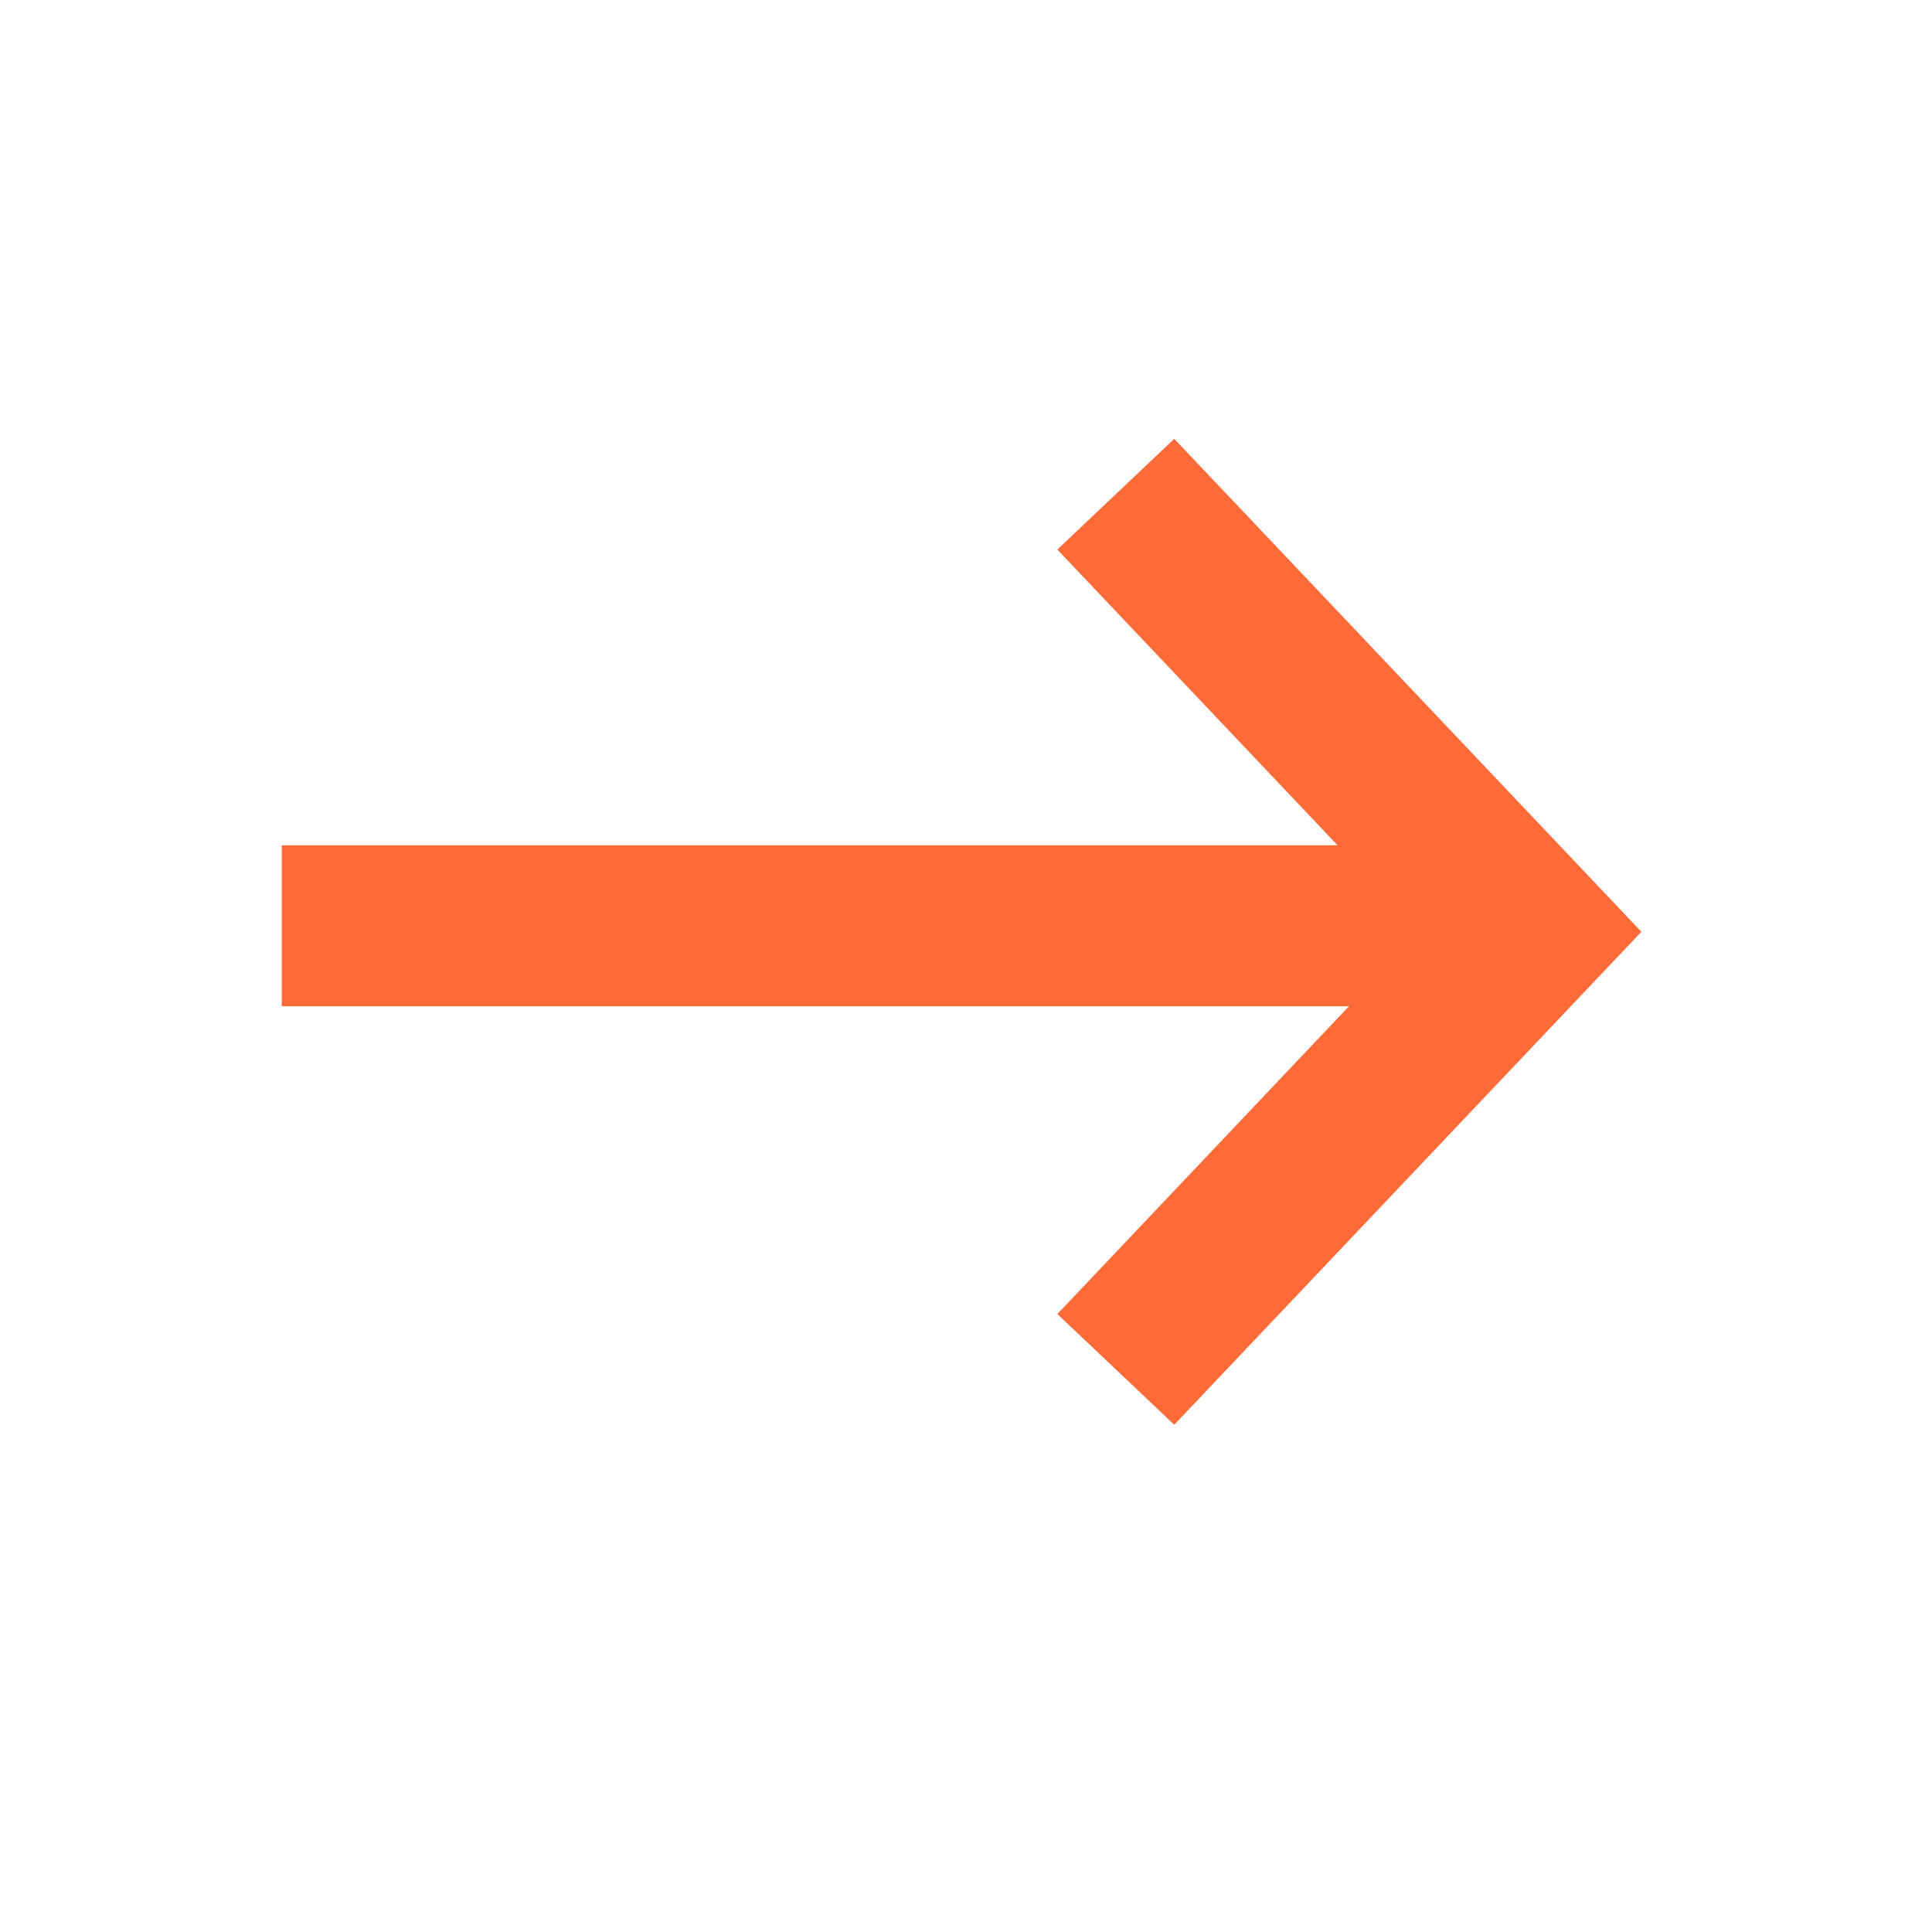 <svg xmlns="http://www.w3.org/2000/svg" width="24" height="24" viewBox="0 0 24 24"><path d="M0,5.151,5.436,0l5.436,5.151" transform="translate(19.012 6.139) rotate(90)" fill="none" stroke="#ff6a39" stroke-miterlimit="10" stroke-width="2"/><path d="M0,.5H13" transform="translate(4.5 11)" fill="none" stroke="#ff6a39" stroke-linecap="square" stroke-miterlimit="10" stroke-width="2"/></svg>